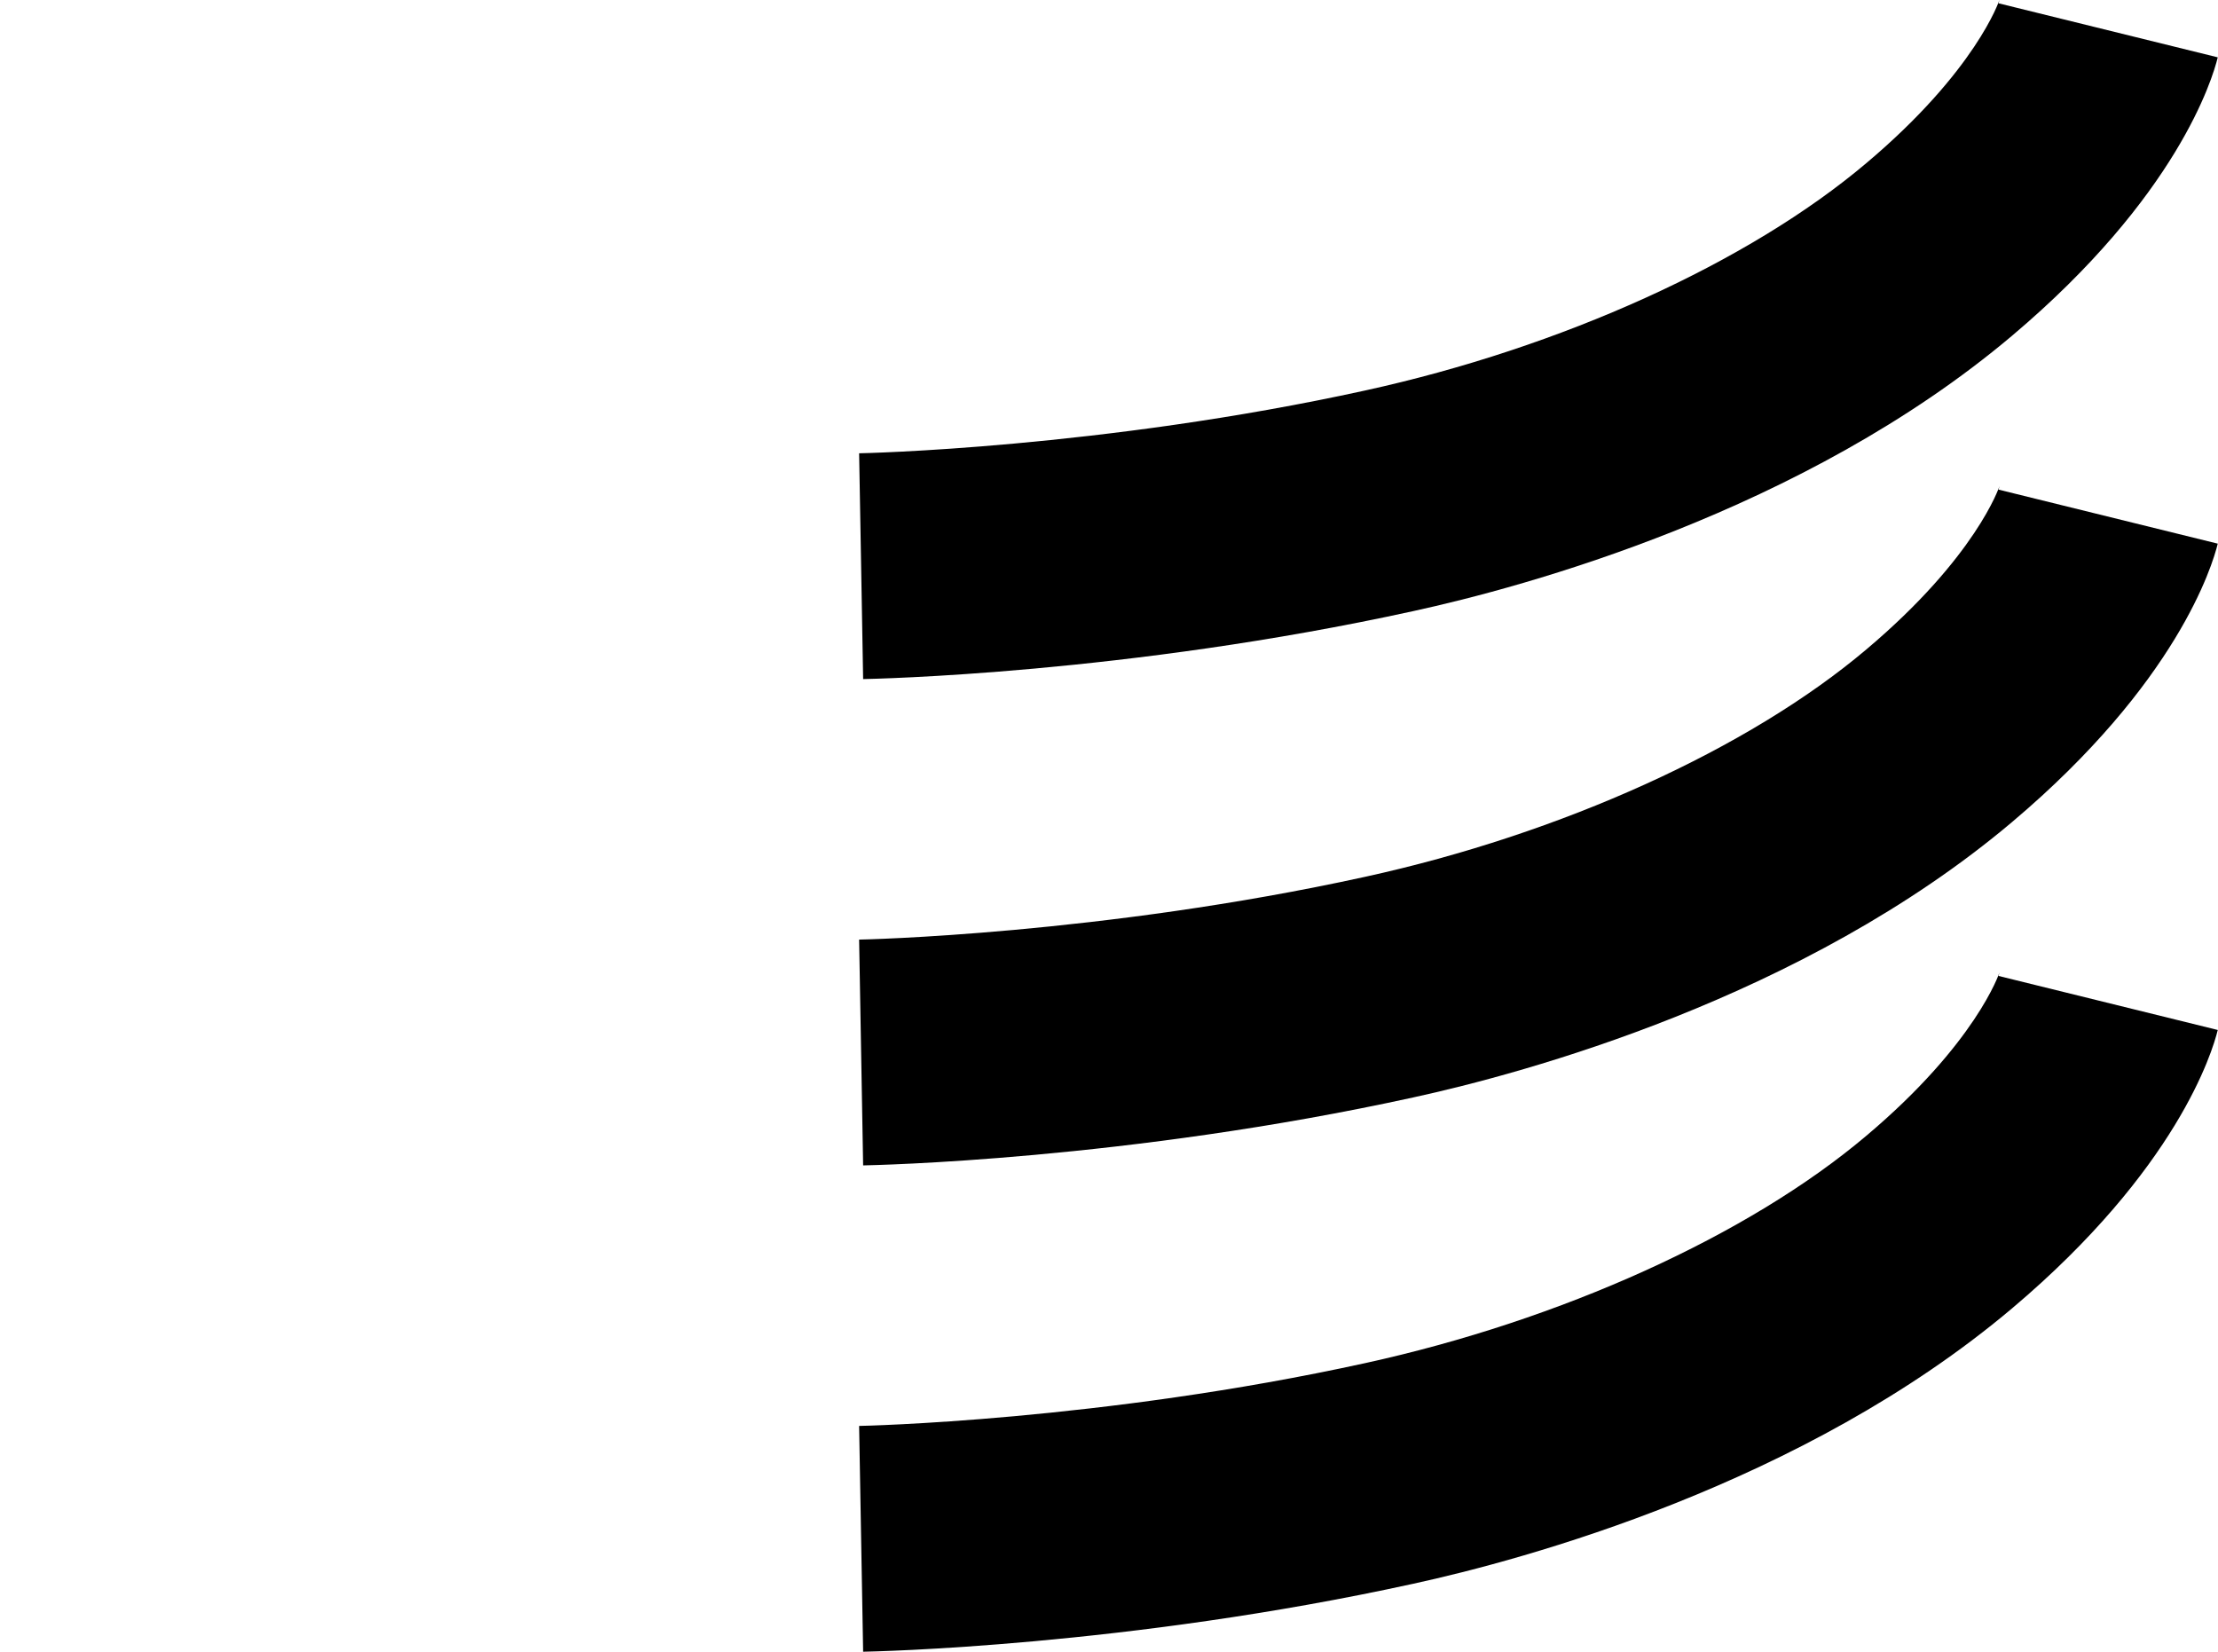 <?xml version="1.0" encoding="UTF-8"?>
<svg xmlns="http://www.w3.org/2000/svg" version="1.2" viewBox="0 0 94 70">
  <g>
    <g id="Ebene_1">
      <g>
        <path d="M36.58,49.39l-.17-9.57c.1,0,10.27-.21,21.44-2.66,8.31-1.82,16.26-5.42,21.25-9.64,4.65-3.92,5.63-6.89,5.64-6.92l-.04.15,9.29,2.29c-.23.94-1.73,5.9-8.72,11.8-8.84,7.46-20.7,10.65-25.38,11.67-12.14,2.66-22.87,2.87-23.32,2.88Z"></path>
        <path d="M36.58,28.78l-.17-9.57c.1,0,10.27-.21,21.44-2.66,8.31-1.82,16.26-5.42,21.25-9.64,4.65-3.92,5.63-6.89,5.64-6.92l-.04.15,9.29,2.29c-.23.94-1.73,5.9-8.72,11.8-8.84,7.46-20.7,10.65-25.38,11.67-12.14,2.66-22.87,2.87-23.32,2.88Z"></path>
        <path d="M36.58,70l-.17-9.57c.1,0,10.27-.21,21.44-2.66,8.31-1.82,16.26-5.42,21.25-9.64,4.65-3.92,5.63-6.89,5.64-6.92l-.04.15,9.29,2.29c-.23.94-1.73,5.9-8.72,11.8-8.84,7.46-20.7,10.65-25.38,11.67-12.14,2.66-22.87,2.87-23.32,2.88Z"></path>
      </g>
    </g>
  </g>
</svg>
